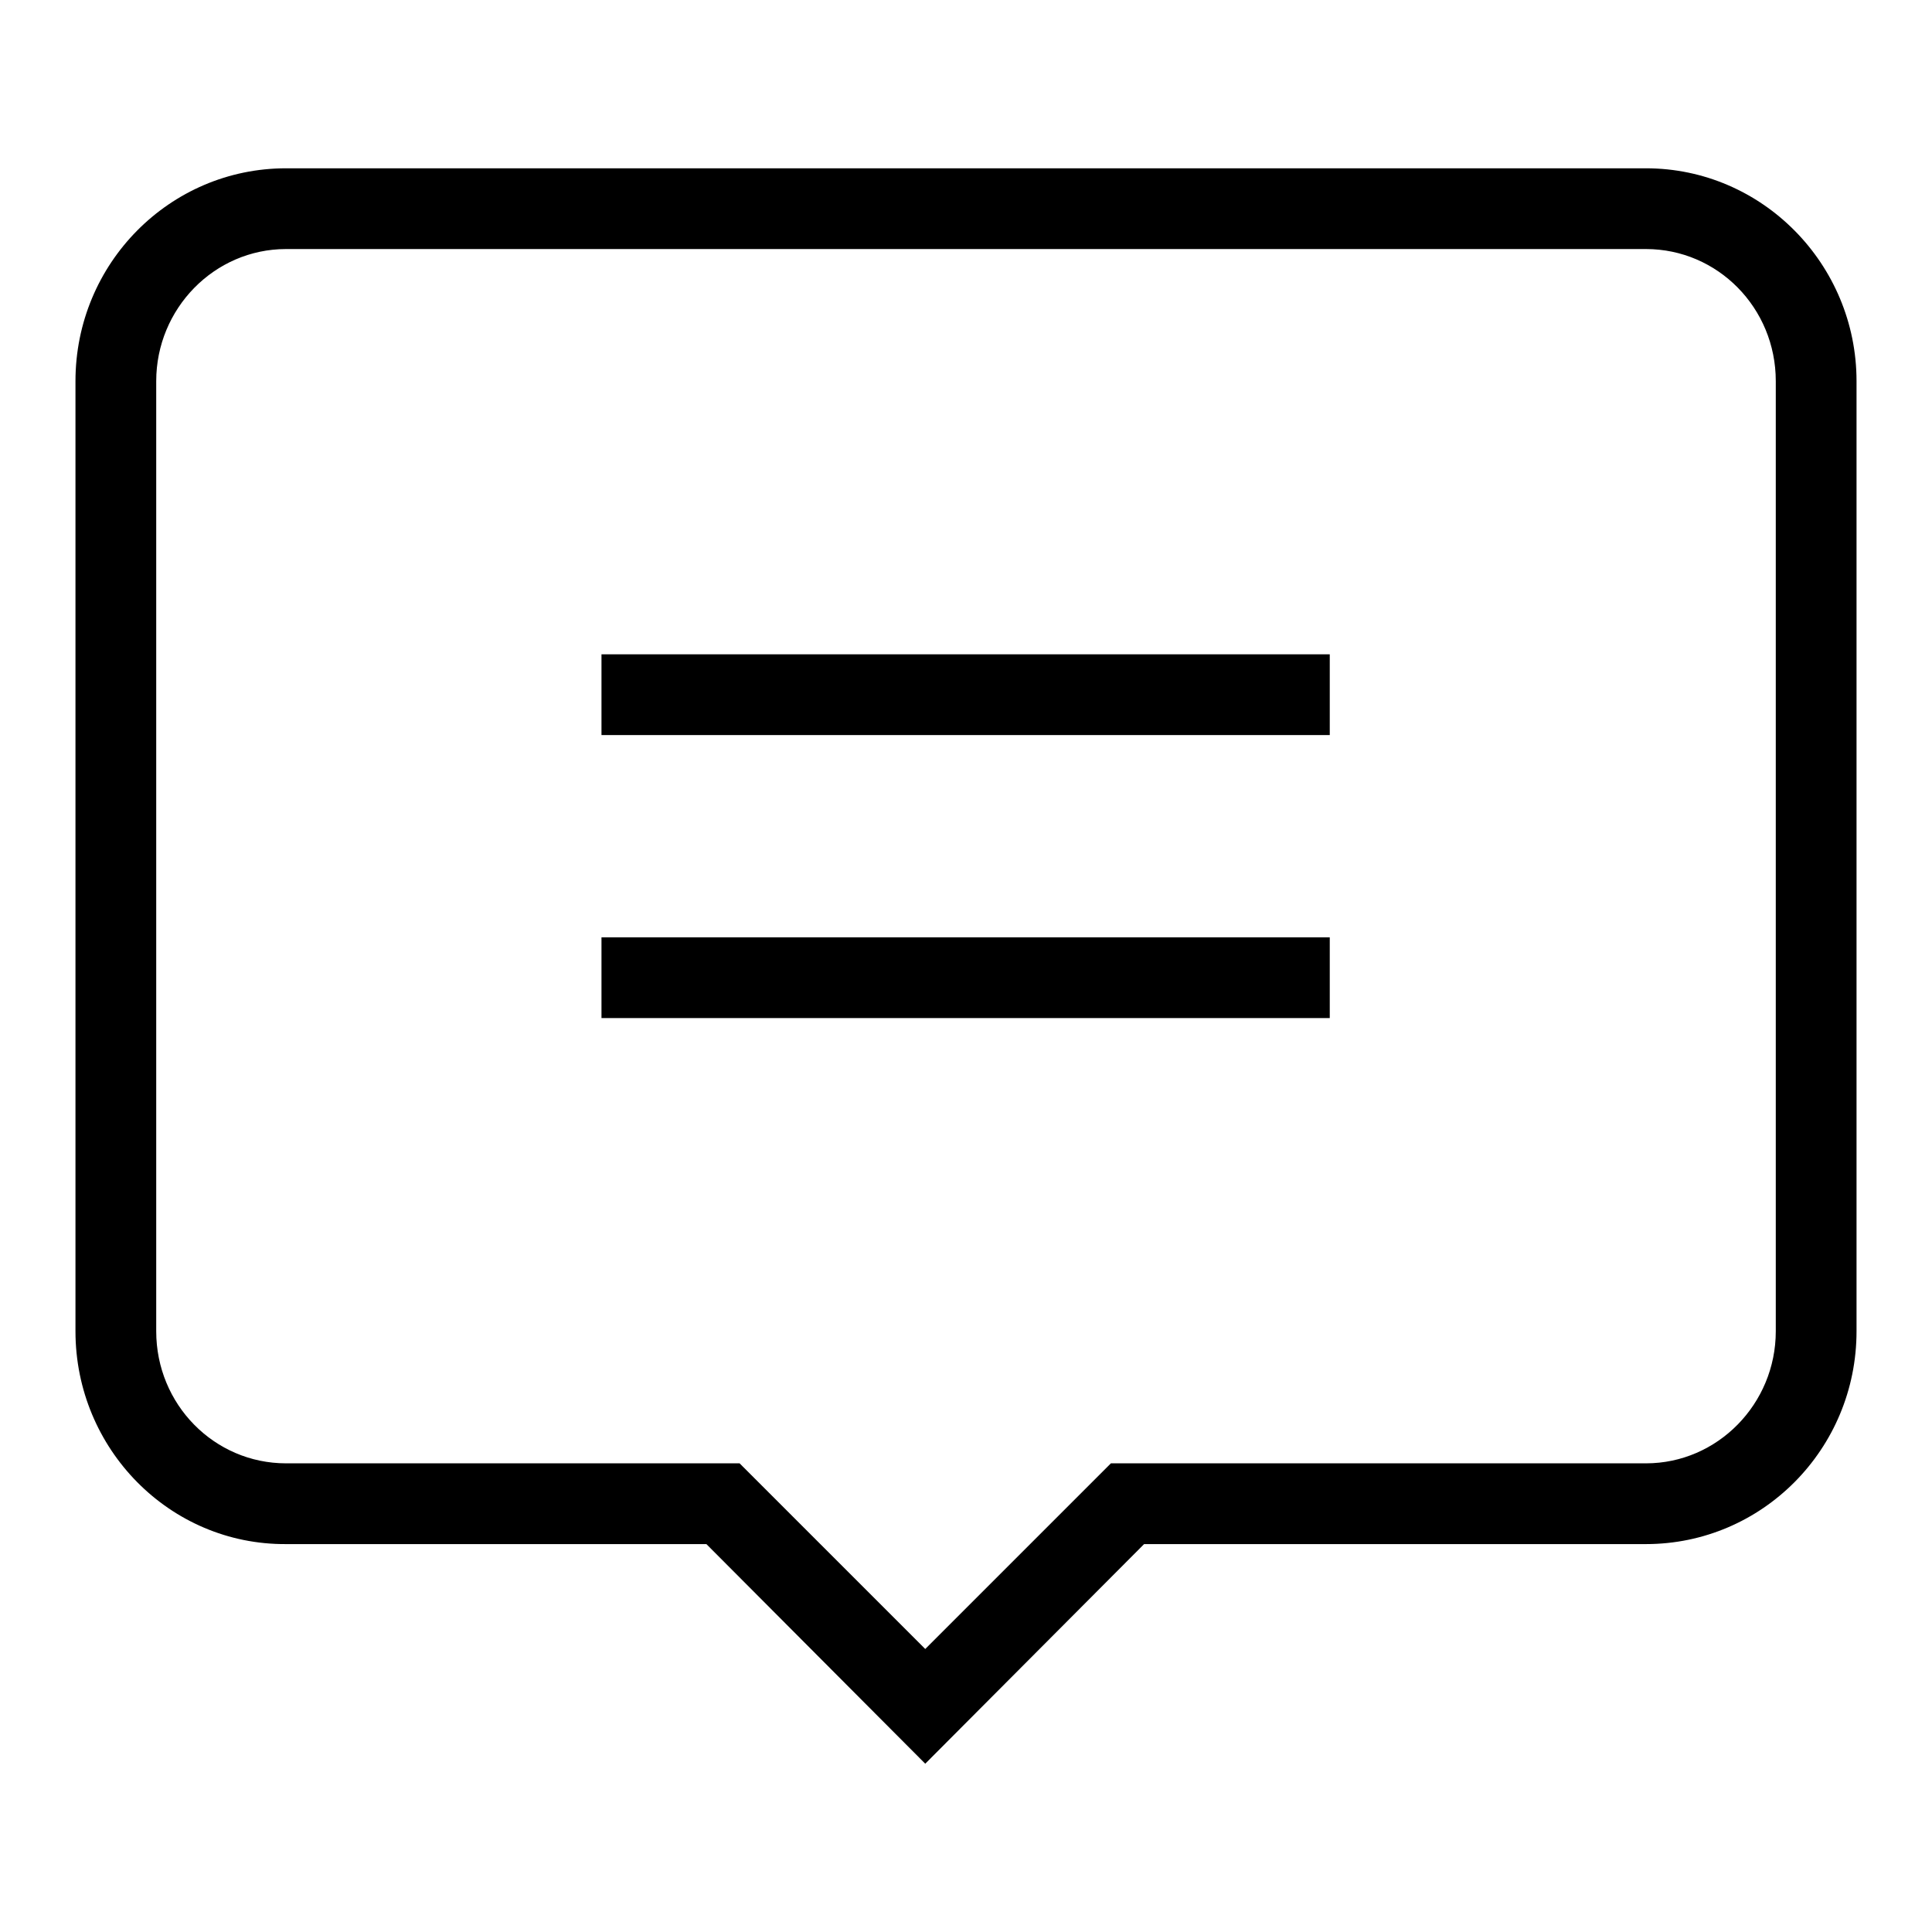 <?xml version="1.0" encoding="utf-8"?>
<!-- Svg Vector Icons : http://www.onlinewebfonts.com/icon -->
<!DOCTYPE svg PUBLIC "-//W3C//DTD SVG 1.1//EN" "http://www.w3.org/Graphics/SVG/1.1/DTD/svg11.dtd">
<svg version="1.1" xmlns="http://www.w3.org/2000/svg" xmlns:xlink="http://www.w3.org/1999/xlink" x="0px" y="0px" viewBox="0 0 256 256" enable-background="new 0 0 256 256" xml:space="preserve">
<g><g><path fill="#000000" d="M79.7,86.7v10.7h96.5V86.7H79.7z M79.7,134.9h96.5v-10.7H79.7V134.9z"/><path fill="#000000" d="M122.6,233.7l-29-29.1H37.9C22.5,204.7,10,192,10,176.4V50.5c0-15.6,12.5-28.2,27.9-28.2h180.2c15.4,0,27.9,12.7,27.9,28.2v125.9c0,15.6-12.5,28.2-27.9,28.2h-66.5L122.6,233.7z M37.9,33c-9.5,0-17.2,7.9-17.2,17.5v125.9c0,9.7,7.7,17.5,17.2,17.5H98l24.6,24.6l24.6-24.6h70.9c9.5,0,17.2-7.9,17.2-17.5V50.5c0-9.7-7.7-17.5-17.2-17.5H37.9z"/></g></g>
</svg>